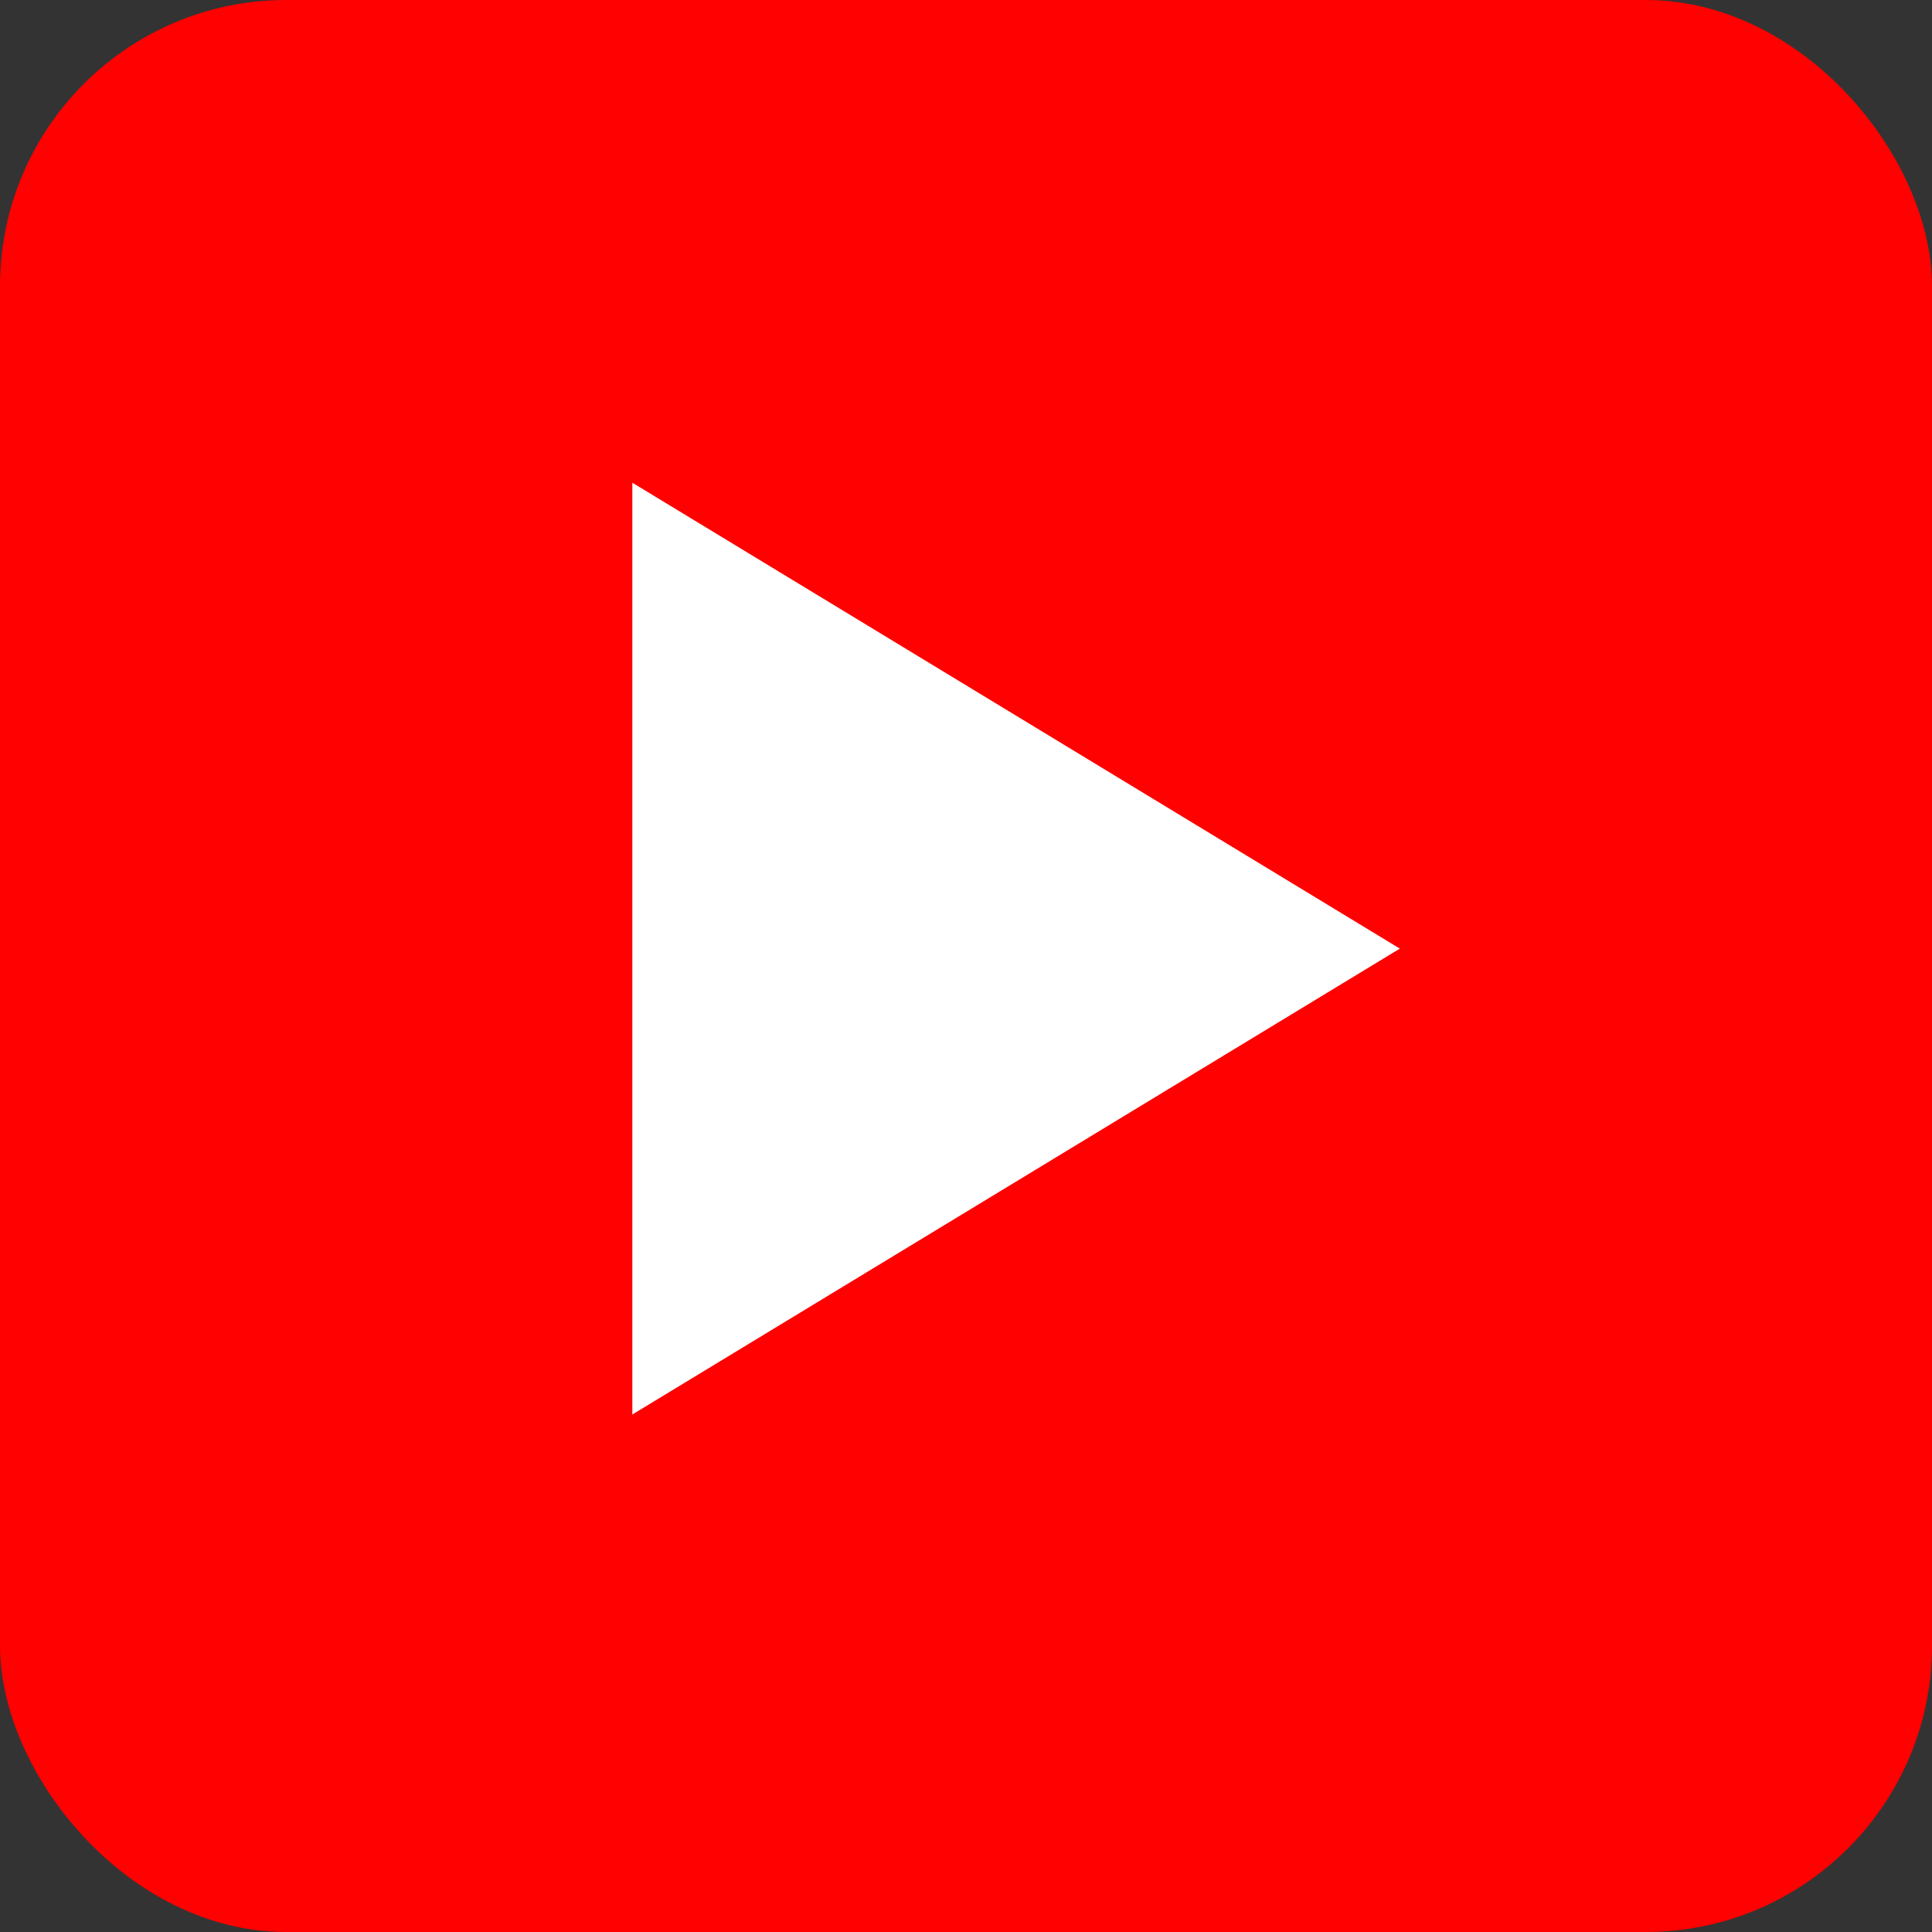 <svg xmlns="http://www.w3.org/2000/svg" width="27" height="27" viewBox="0 0 27 27">
    <rect x="0" y="0" width="27" height="27" fill="#333333" stroke="none"/>
    <g transform="translate(-1095 -9)">
        <rect width="27" height="27" fill="#ff0100" rx="4" transform="translate(1095 9)"/>
        <path fill="#fff" d="M25.6 37.252V24.23l10.726 6.511z" transform="translate(1078.237 -8.484)"/>
    </g>
</svg>
